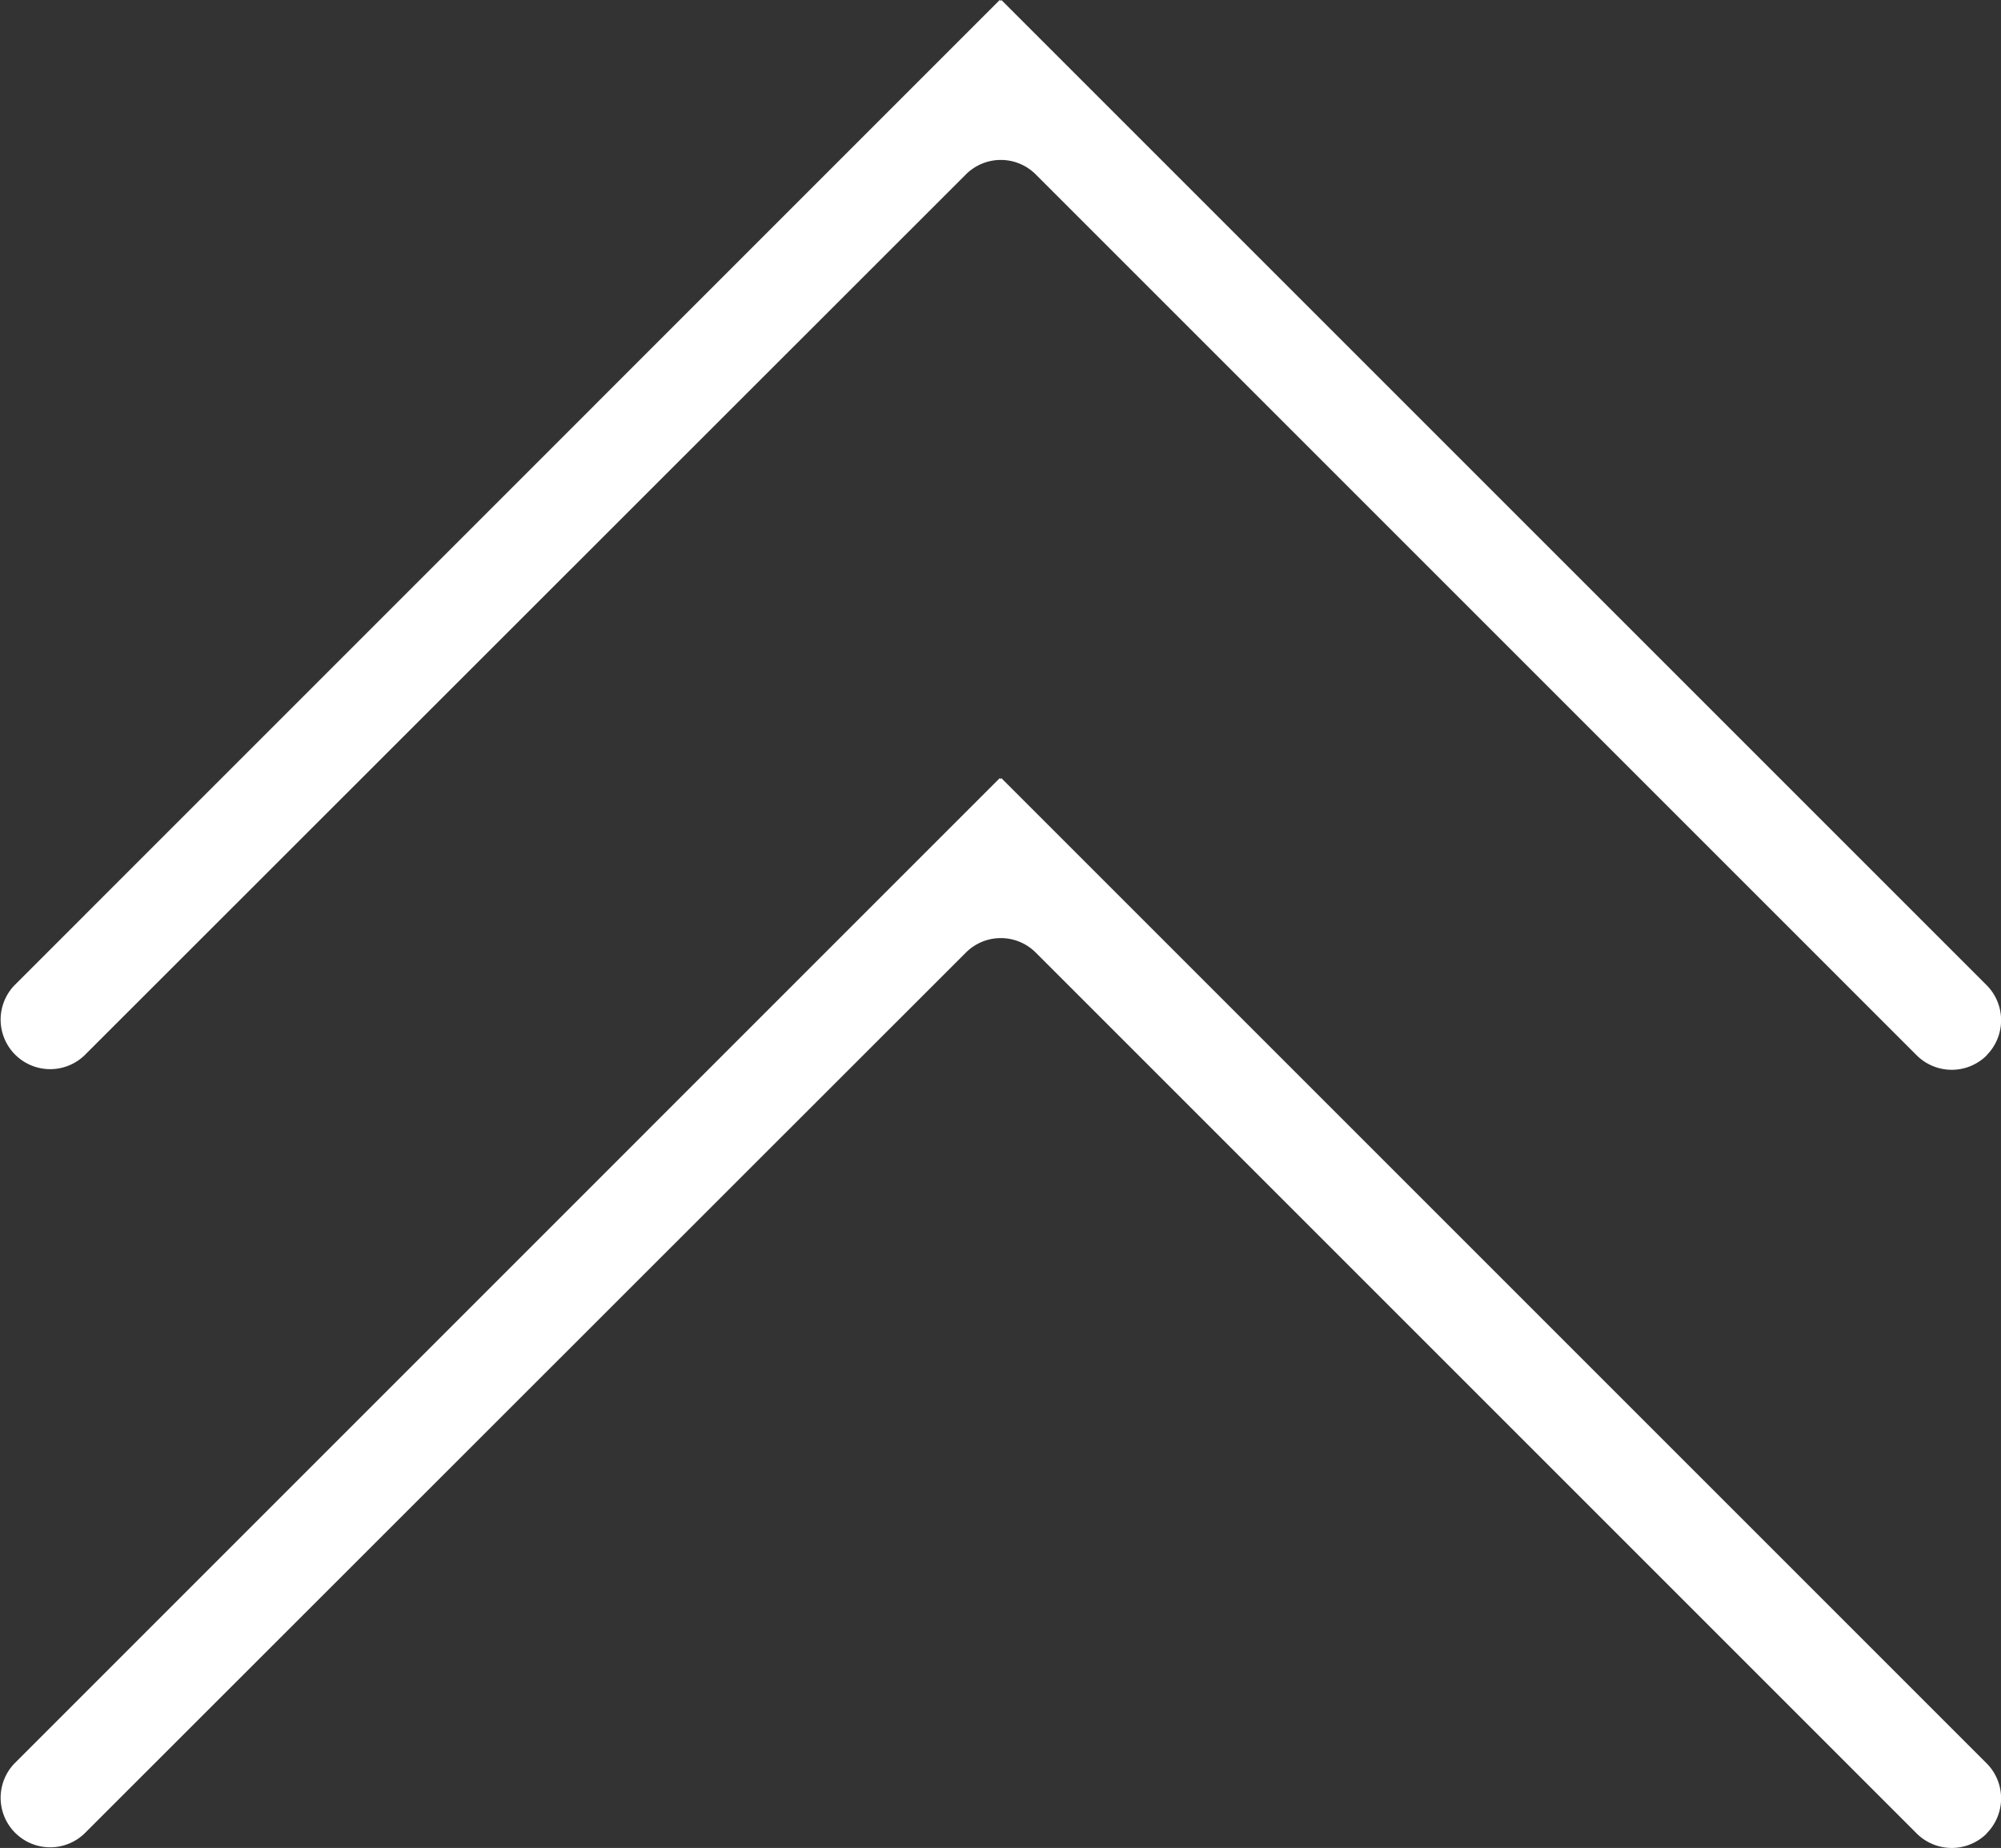 <svg xmlns="http://www.w3.org/2000/svg" width="19.025" height="17.571" viewBox="0 0 19.025 17.571">
  <rect x="0" y="0" width="19.025" height="17.571" fill="#333333" stroke="none"/>
  <g id="Group_1458" data-name="Group 1458" transform="translate(-1883 1410)">
    <path id="Path_118" data-name="Path 118" d="M836.256,563.706h0a.472.472,0,0,0,.667,0l9.367-9.367-.009-.007.009-.009-9.367-9.366a.471.471,0,0,0-.667.665L844.63,554a.469.469,0,0,1,0,.667l-8.374,8.374a.472.472,0,0,0,0,.667" transform="translate(1338.182 -563.71) rotate(-90)" fill="#fff"/>
    <path id="Path_119" data-name="Path 119" d="M831.906,563.706h0a.472.472,0,0,0,.667,0l9.367-9.367-.008-.007.008-.009-9.367-9.366a.471.471,0,0,0-.667.665L840.28,554a.469.469,0,0,1,0,.667l-8.374,8.374a.472.472,0,0,0,0,.667" transform="translate(1338.182 -560.661) rotate(-90)" fill="#fff"/>
  </g>
</svg>

